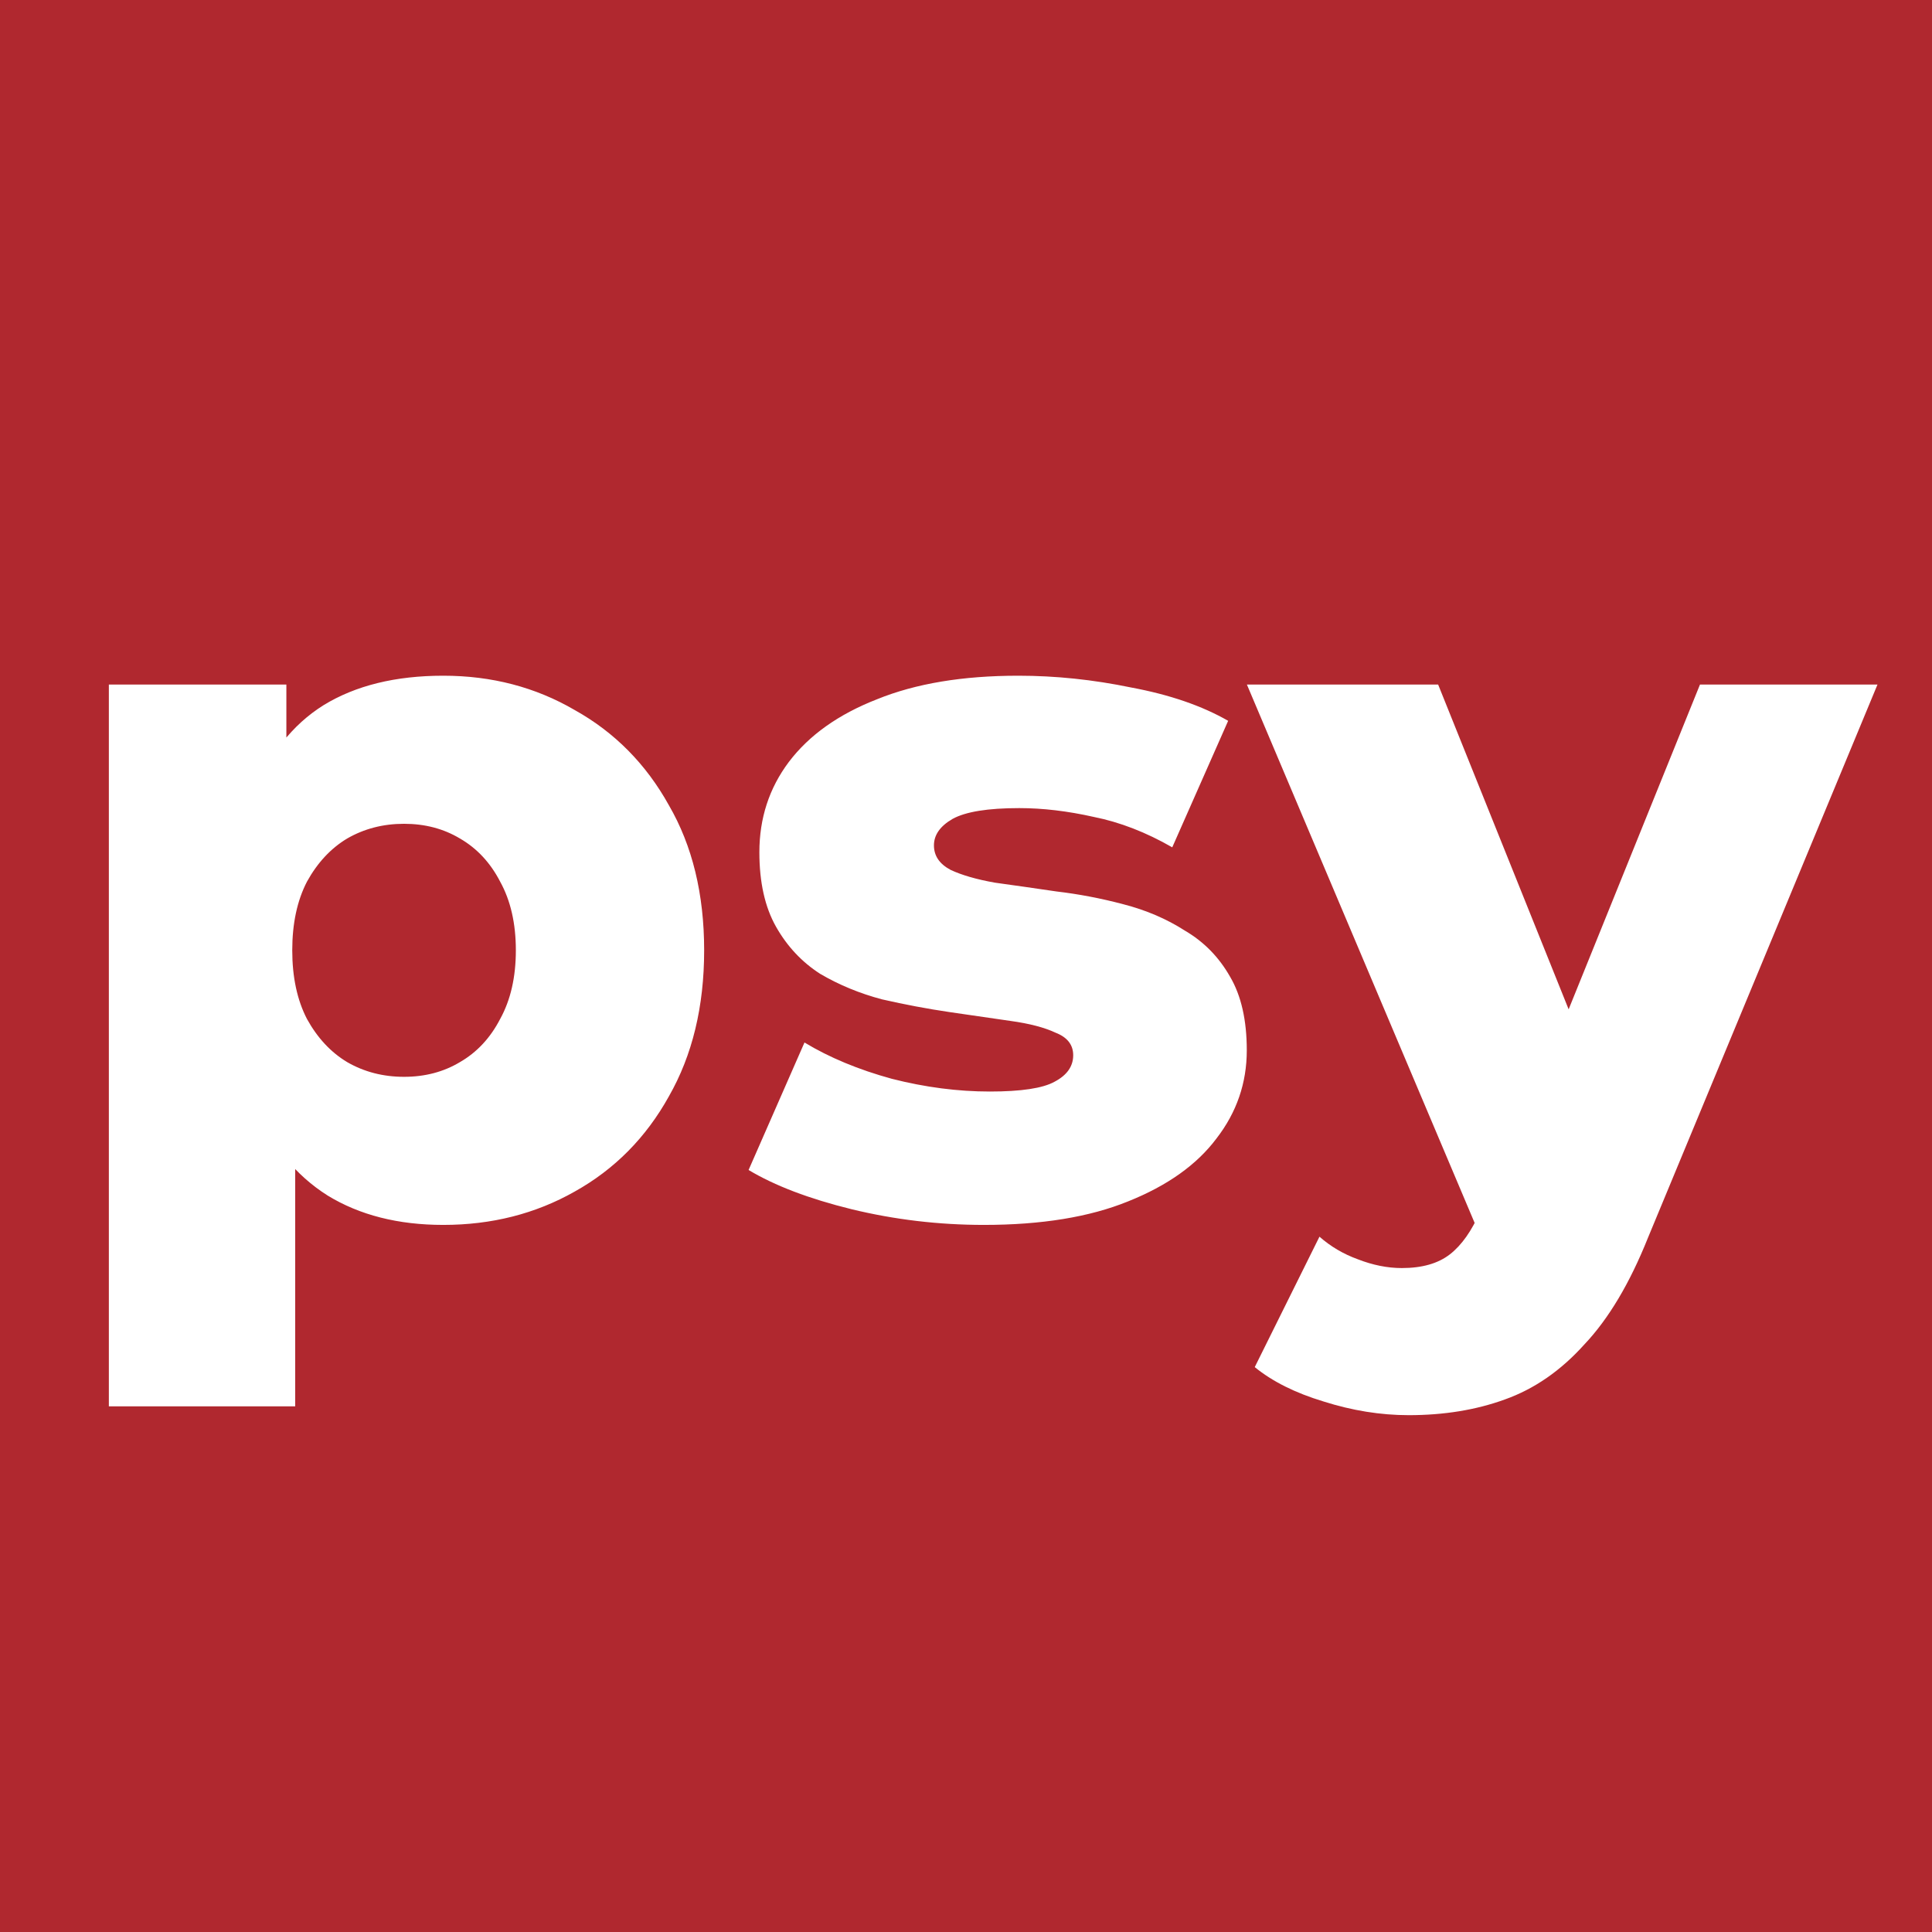 <?xml version="1.0" encoding="UTF-8"?> <svg xmlns="http://www.w3.org/2000/svg" width="197" height="197" viewBox="0 0 197 197" fill="none"><rect width="197" height="197" fill="#B0282F"></rect><path d="M45.2 124.9C40.6 124.9 36.667 123.9 33.4 121.9C30.133 119.833 27.633 116.767 25.9 112.7C24.233 108.567 23.4 103.3 23.4 96.9C23.4 90.433 24.2 85.167 25.8 81.1C27.4 76.967 29.8 73.9 33 71.9C36.267 69.9 40.333 68.9 45.2 68.9C50.133 68.9 54.6 70.067 58.6 72.4C62.667 74.667 65.867 77.9 68.2 82.1C70.6 86.233 71.8 91.167 71.8 96.9C71.8 102.633 70.6 107.6 68.2 111.8C65.867 116 62.667 119.233 58.6 121.5C54.6 123.767 50.133 124.9 45.2 124.9ZM11.1 143.4V69.8H29.2V79L29.1 96.9L30.1 114.9V143.4H11.1ZM41.2 109.8C43.333 109.8 45.233 109.3 46.9 108.3C48.633 107.3 50 105.833 51 103.9C52.067 101.967 52.6 99.633 52.6 96.9C52.6 94.167 52.067 91.833 51 89.9C50 87.967 48.633 86.5 46.9 85.5C45.233 84.5 43.333 84 41.2 84C39.067 84 37.133 84.5 35.4 85.5C33.733 86.5 32.367 87.967 31.3 89.9C30.3 91.833 29.8 94.167 29.8 96.9C29.8 99.633 30.3 101.967 31.3 103.9C32.367 105.833 33.733 107.3 35.4 108.3C37.133 109.3 39.067 109.8 41.2 109.8ZM100.331 124.9C95.731 124.9 91.231 124.367 86.831 123.3C82.498 122.233 78.998 120.9 76.331 119.3L82.031 106.3C84.565 107.833 87.531 109.067 90.931 110C94.331 110.867 97.665 111.3 100.931 111.3C104.131 111.3 106.331 110.967 107.531 110.3C108.798 109.633 109.431 108.733 109.431 107.6C109.431 106.533 108.831 105.767 107.631 105.3C106.498 104.767 104.965 104.367 103.031 104.1C101.165 103.833 99.098 103.533 96.831 103.2C94.565 102.867 92.265 102.433 89.931 101.9C87.665 101.3 85.565 100.433 83.631 99.3C81.765 98.1 80.265 96.5 79.131 94.5C77.998 92.5 77.431 89.967 77.431 86.9C77.431 83.433 78.431 80.367 80.431 77.7C82.498 74.967 85.498 72.833 89.431 71.3C93.365 69.7 98.165 68.9 103.831 68.9C107.631 68.9 111.465 69.3 115.331 70.1C119.265 70.833 122.565 71.967 125.231 73.5L119.531 86.4C116.865 84.867 114.198 83.833 111.531 83.3C108.865 82.7 106.331 82.4 103.931 82.4C100.731 82.4 98.465 82.767 97.131 83.5C95.865 84.233 95.231 85.133 95.231 86.2C95.231 87.267 95.798 88.1 96.931 88.7C98.065 89.233 99.565 89.667 101.431 90C103.365 90.267 105.465 90.567 107.731 90.9C109.998 91.167 112.265 91.6 114.531 92.2C116.865 92.8 118.965 93.7 120.831 94.9C122.765 96.033 124.298 97.6 125.431 99.6C126.565 101.533 127.131 104.033 127.131 107.1C127.131 110.433 126.098 113.433 124.031 116.1C122.031 118.767 119.031 120.9 115.031 122.5C111.098 124.1 106.198 124.9 100.331 124.9ZM143.642 144.3C140.776 144.3 137.876 143.833 134.942 142.9C132.076 142.033 129.742 140.867 127.942 139.4L134.542 126.1C135.676 127.1 136.976 127.867 138.442 128.4C139.976 129 141.476 129.3 142.942 129.3C145.009 129.3 146.642 128.833 147.842 127.9C149.042 126.967 150.076 125.5 150.942 123.5L153.442 117.2L154.942 115.3L173.342 69.8H191.442L168.042 126.2C166.176 130.867 164.009 134.5 161.542 137.1C159.142 139.767 156.442 141.633 153.442 142.7C150.509 143.767 147.242 144.3 143.642 144.3ZM151.042 126.3L127.142 69.8H146.642L164.242 113.6L151.042 126.3Z" fill="white"></path></svg> 